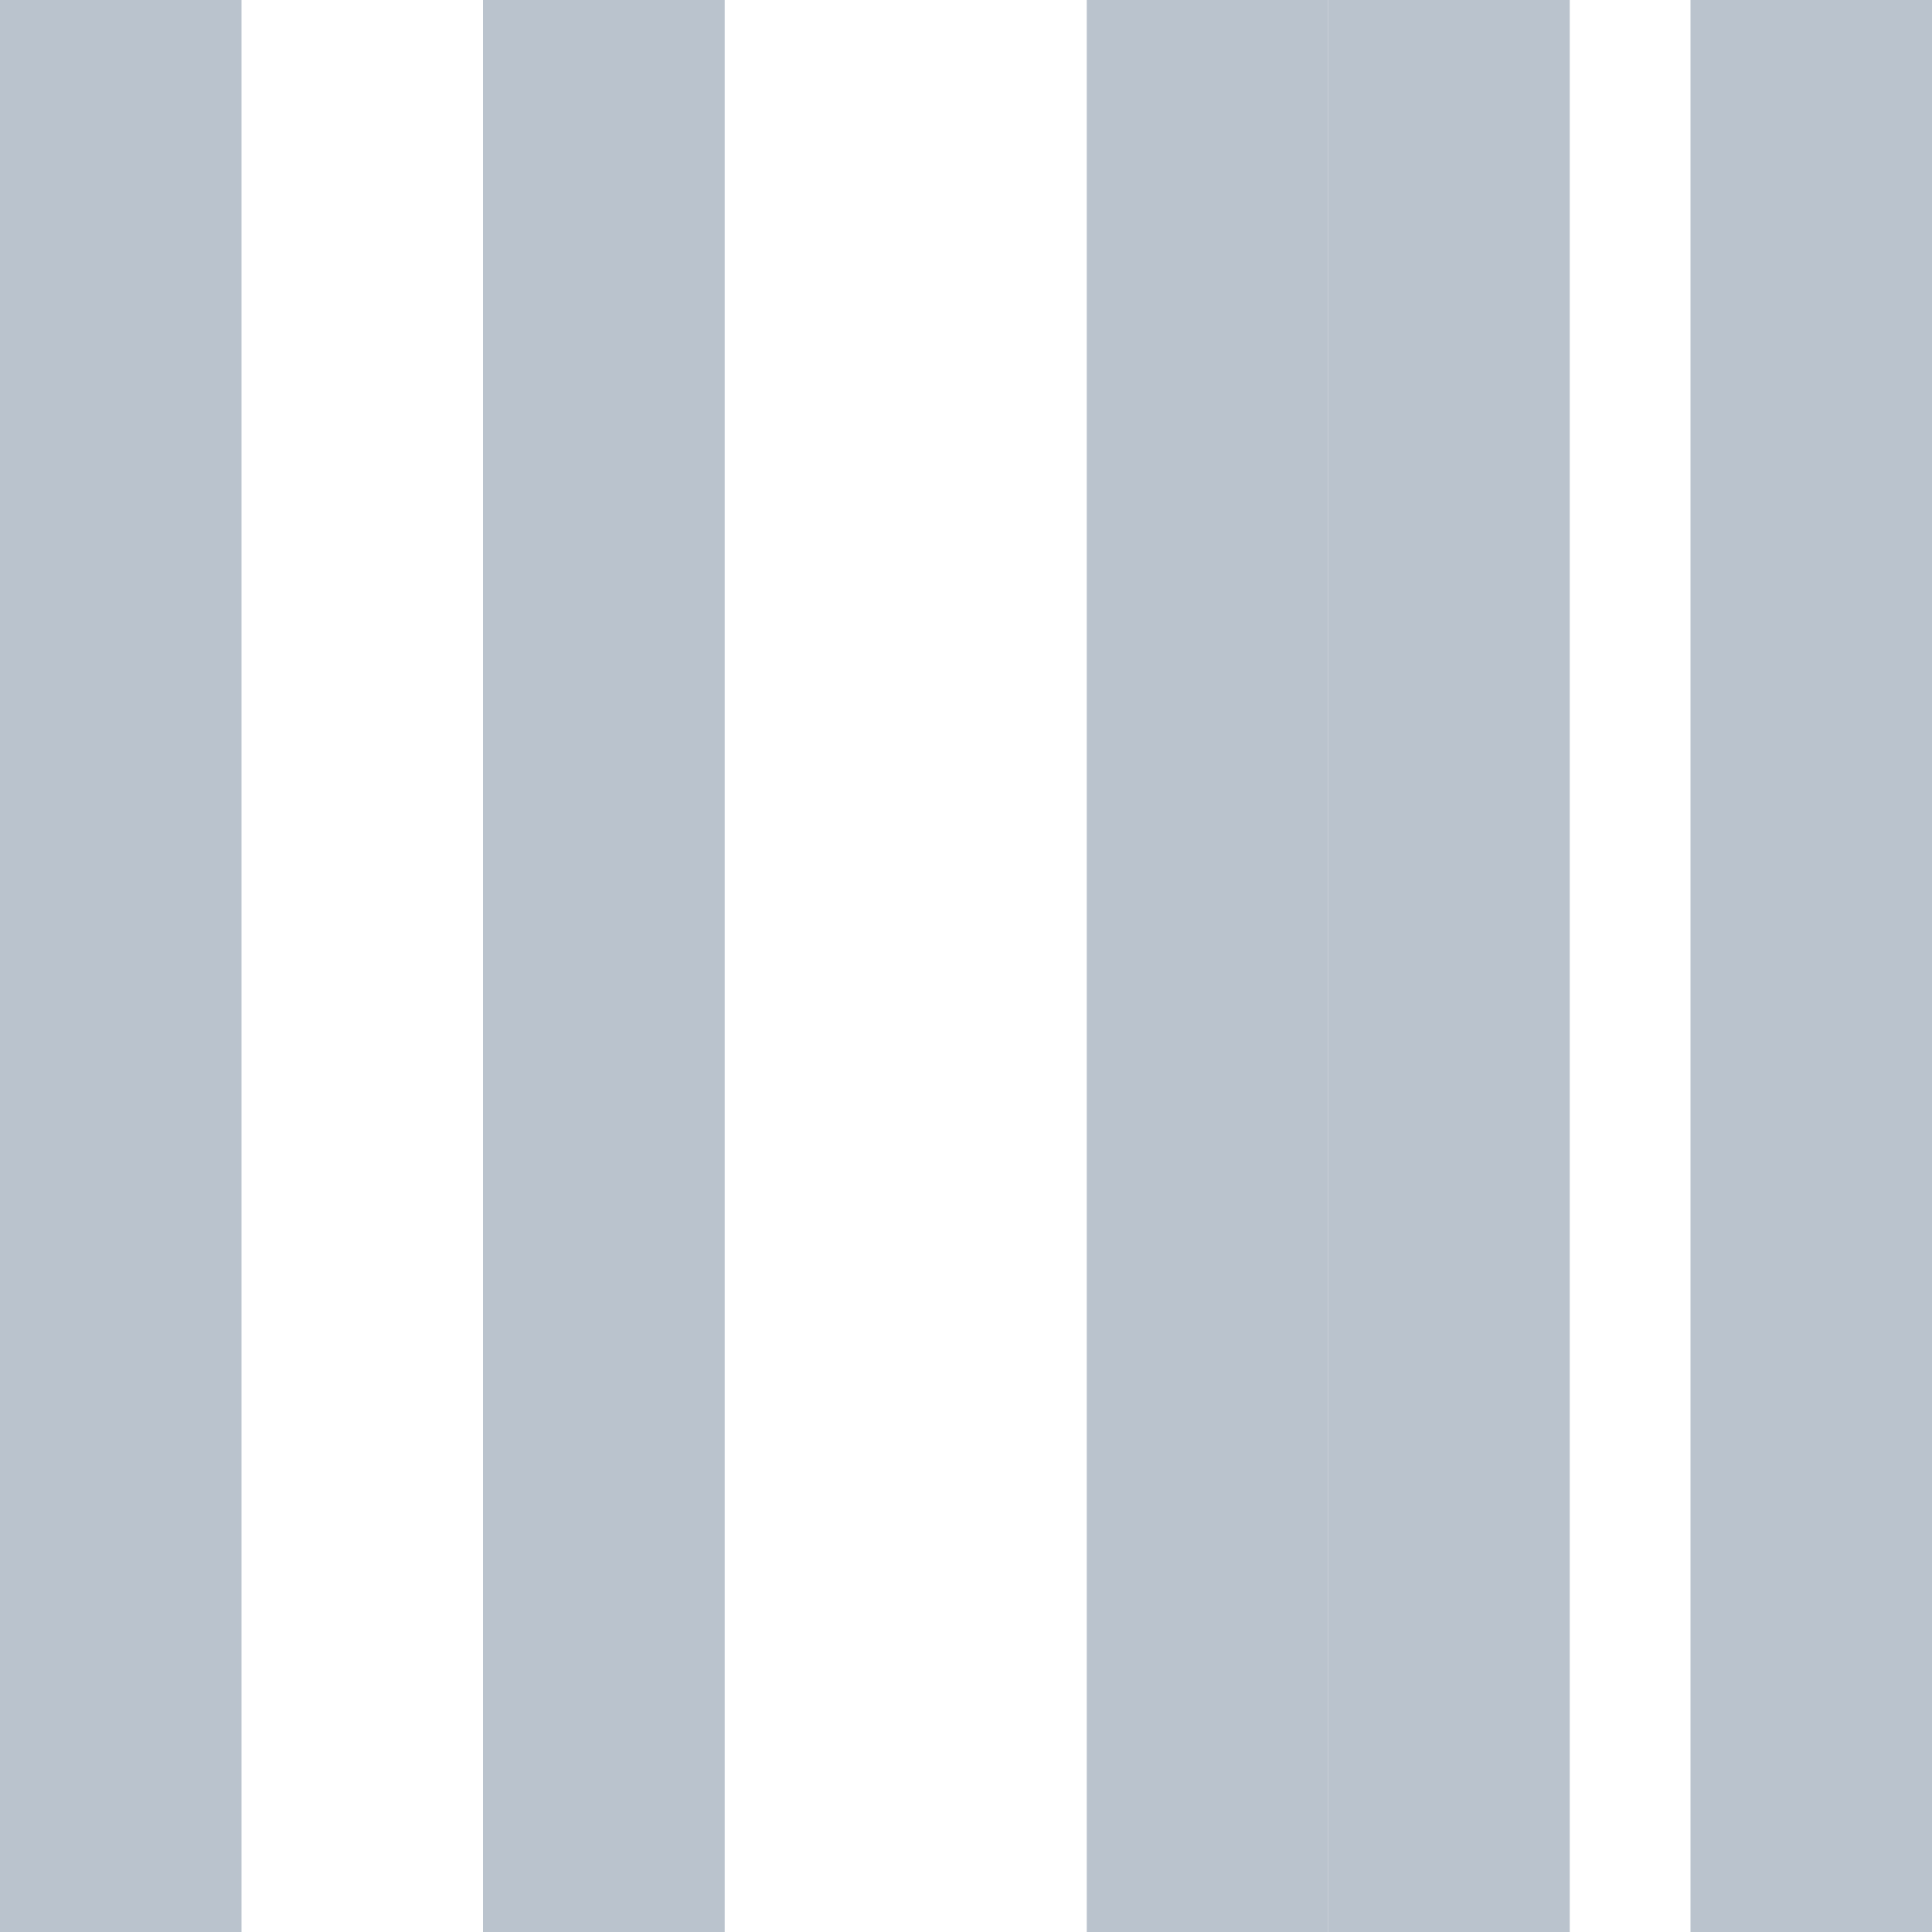 <svg width="16" height="16" viewBox="0 0 16 16" fill="none" xmlns="http://www.w3.org/2000/svg">
    <g clip-path="url(#clip0)">
        <path d="M1 -1V17" stroke="#BAC3CD" stroke-width="2" stroke-linejoin="round"/>
        <path d="M5 -1V17" stroke="#BAC3CD" stroke-width="2" stroke-linejoin="round"/>
        <path d="M5 -1V17" stroke="#BAC3CD" stroke-width="2" stroke-linejoin="round"/>
        <path d="M10 -1V17" stroke="#BAC3CD" stroke-width="2" stroke-linejoin="round"/>
        <path d="M12 -1V17" stroke="#BAC3CD" stroke-width="2" stroke-linejoin="round"/>
        <path d="M15 -1V17" stroke="#BAC3CD" stroke-width="2" stroke-linejoin="round"/>
    </g>
    <defs>
        <clipPath id="clip0">
            <rect width="16" height="16" fill="white"/>
        </clipPath>
    </defs>
</svg>
